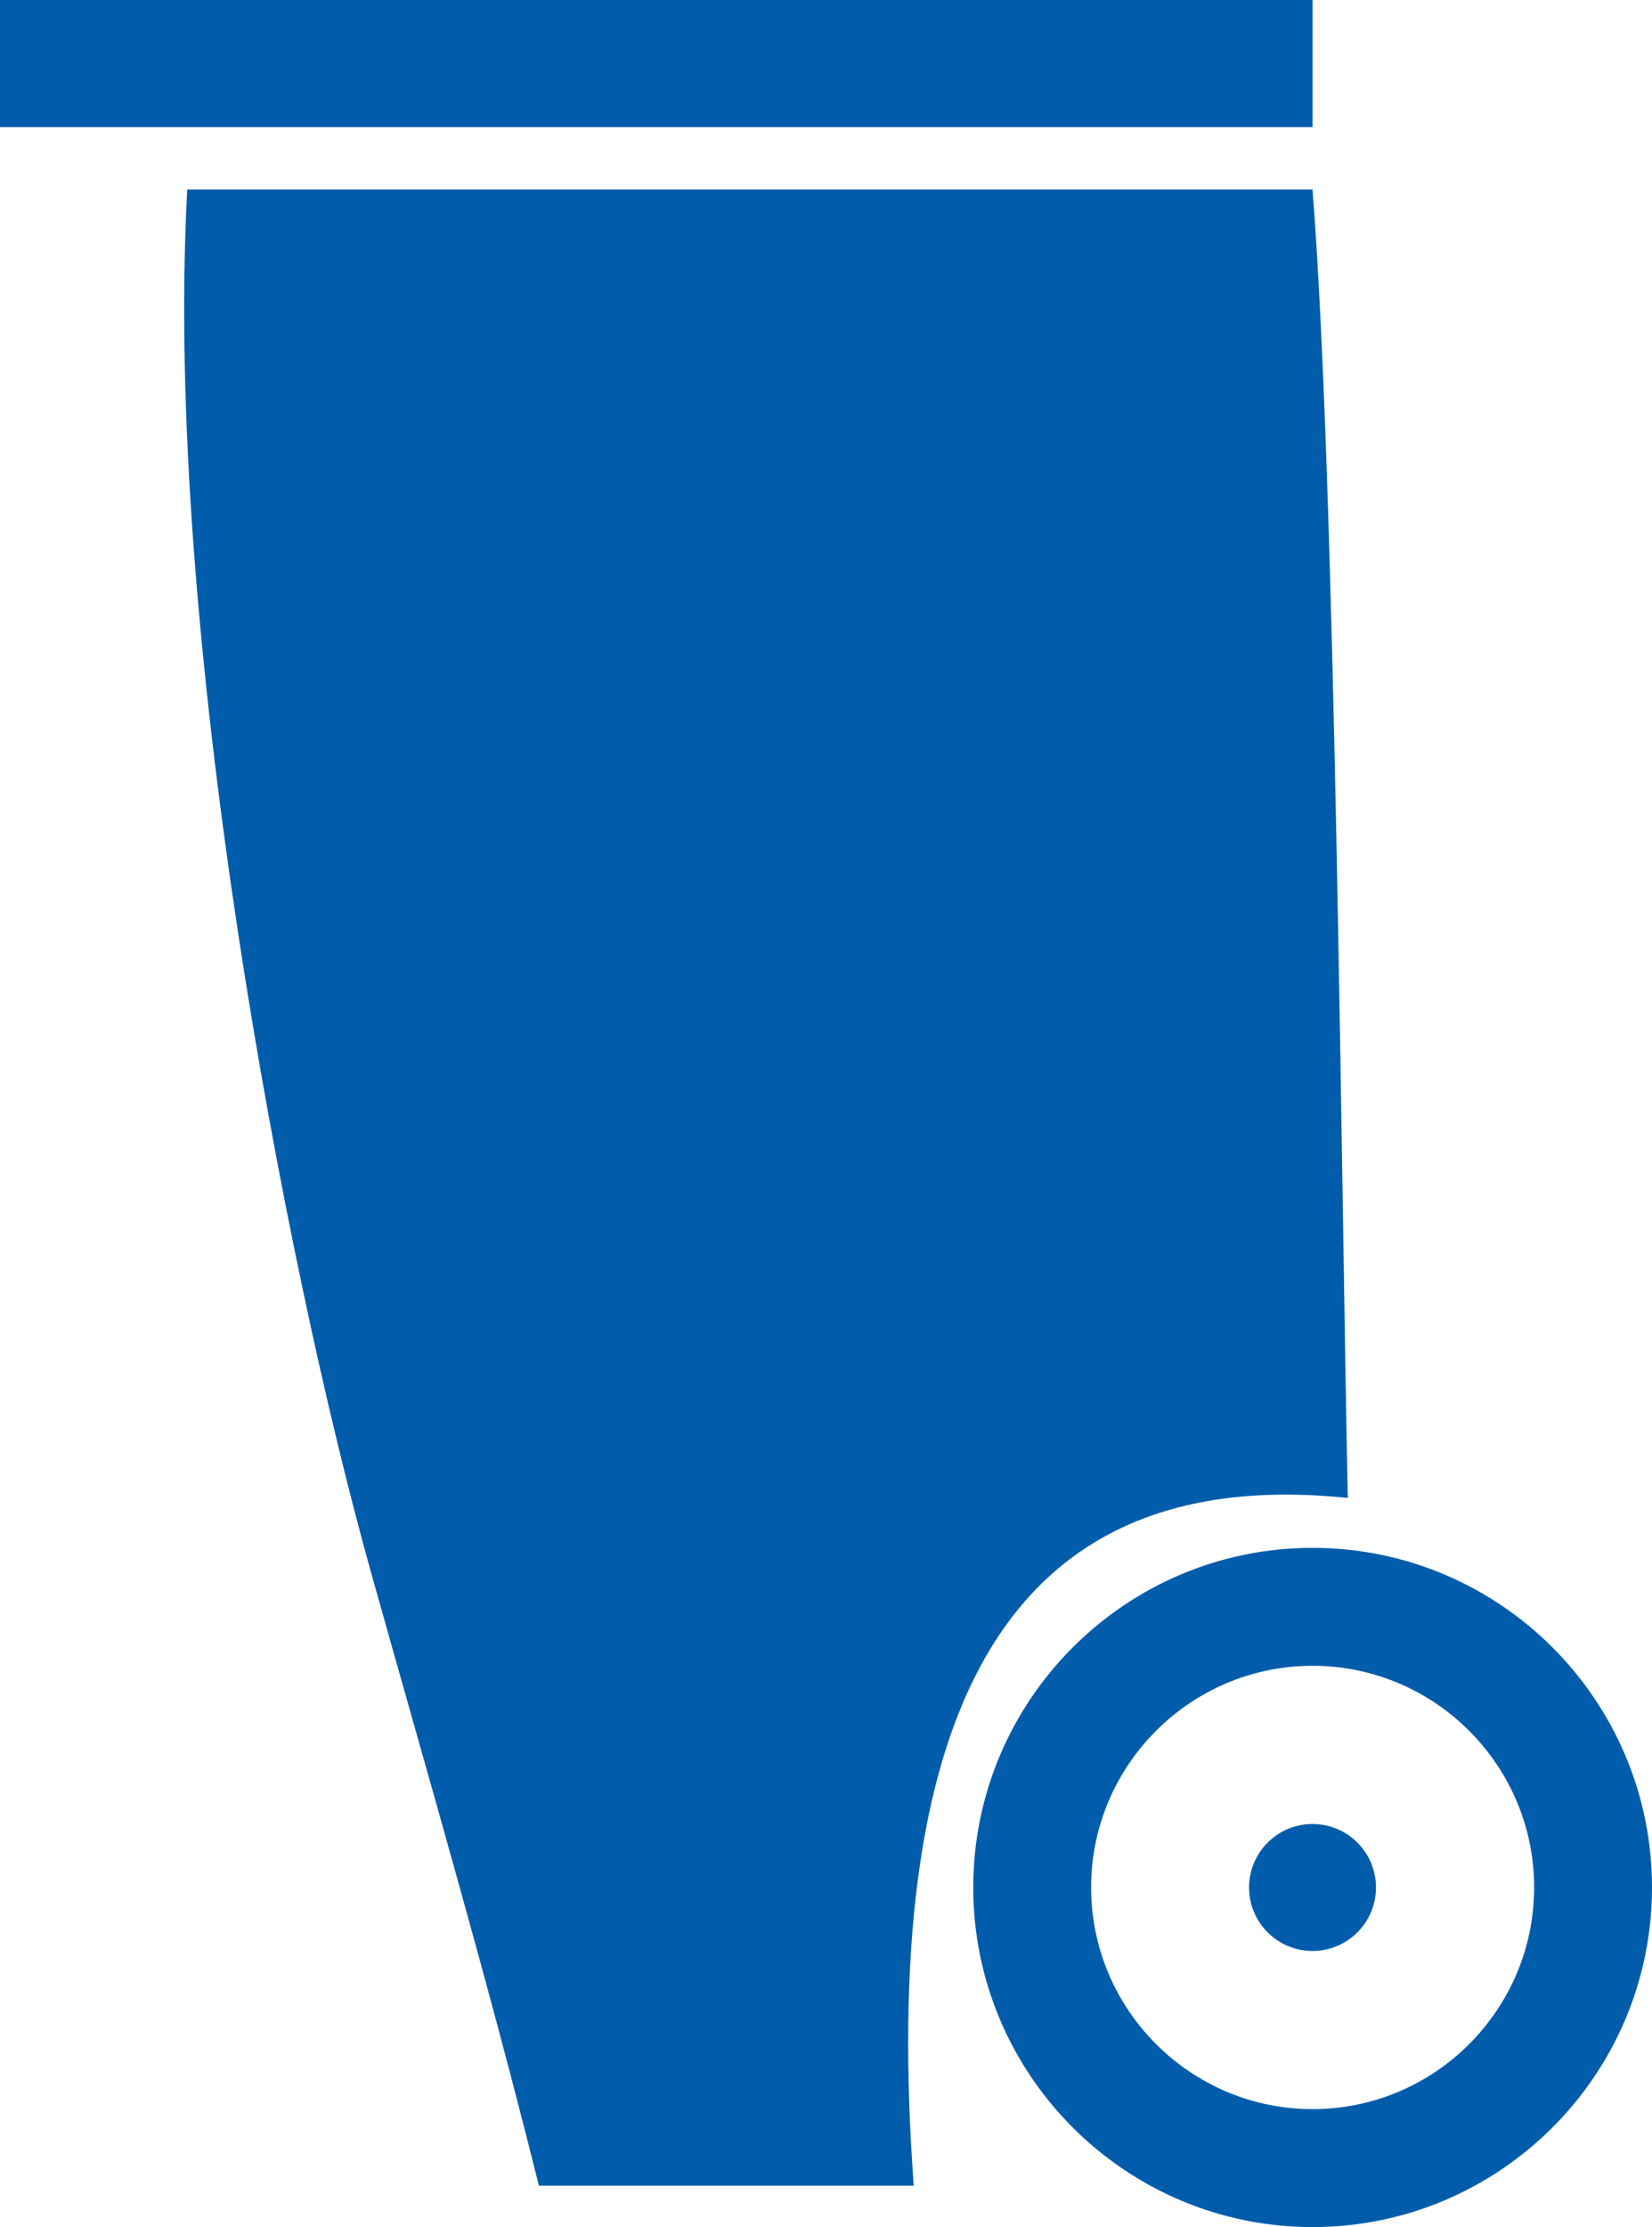 <?xml version="1.0" encoding="utf-8"?><!-- Generator: Adobe Illustrator 15.1.0, SVG Export Plug-In . SVG Version: 6.00 Build 0)  --><!DOCTYPE svg PUBLIC "-//W3C//DTD SVG 1.1//EN" "http://www.w3.org/Graphics/SVG/1.1/DTD/svg11.dtd"><svg version="1.1" id="Layer_1" xmlns="http://www.w3.org/2000/svg" xmlns:xlink="http://www.w3.org/1999/xlink" x="0px" y="0px" width="74.225px" height="100px" viewBox="0 0 74.225 100" enable-background="new 0 0 74.225 100" xml:space="preserve"><path fill="rgb(1,93,171)" d="M8.413,8.507c-1.076,19.745,4.357,48.184,8.265,62.125c2.578,9.199,5.143,17.923,7.535,27.509
	c5.615,0,11.229,0,16.841,0c-1.495-20.423,3.572-32.532,19.504-30.88c-0.297-14.034-0.551-45.653-1.586-58.754
	C41.835,8.508,25.552,8.507,8.413,8.507z"/><g><path fill="rgb(1,93,171)" d="M58.972,100c-8.405,0-15.244-6.842-15.244-15.25c0-8.41,6.839-15.249,15.244-15.249
		c8.415,0,15.253,6.839,15.253,15.249C74.225,93.158,67.384,100,58.972,100z M58.972,74.797c-5.482,0-9.948,4.465-9.948,9.953
		c0,5.485,4.466,9.953,9.948,9.953c5.494,0,9.957-4.468,9.957-9.953C68.929,79.261,64.461,74.797,58.972,74.797z"/></g><circle fill="rgb(1,93,171)" cx="58.972" cy="84.751" r="2.851"/><rect fill="rgb(1,93,171)" width="58.974" height="5.71"/></svg>